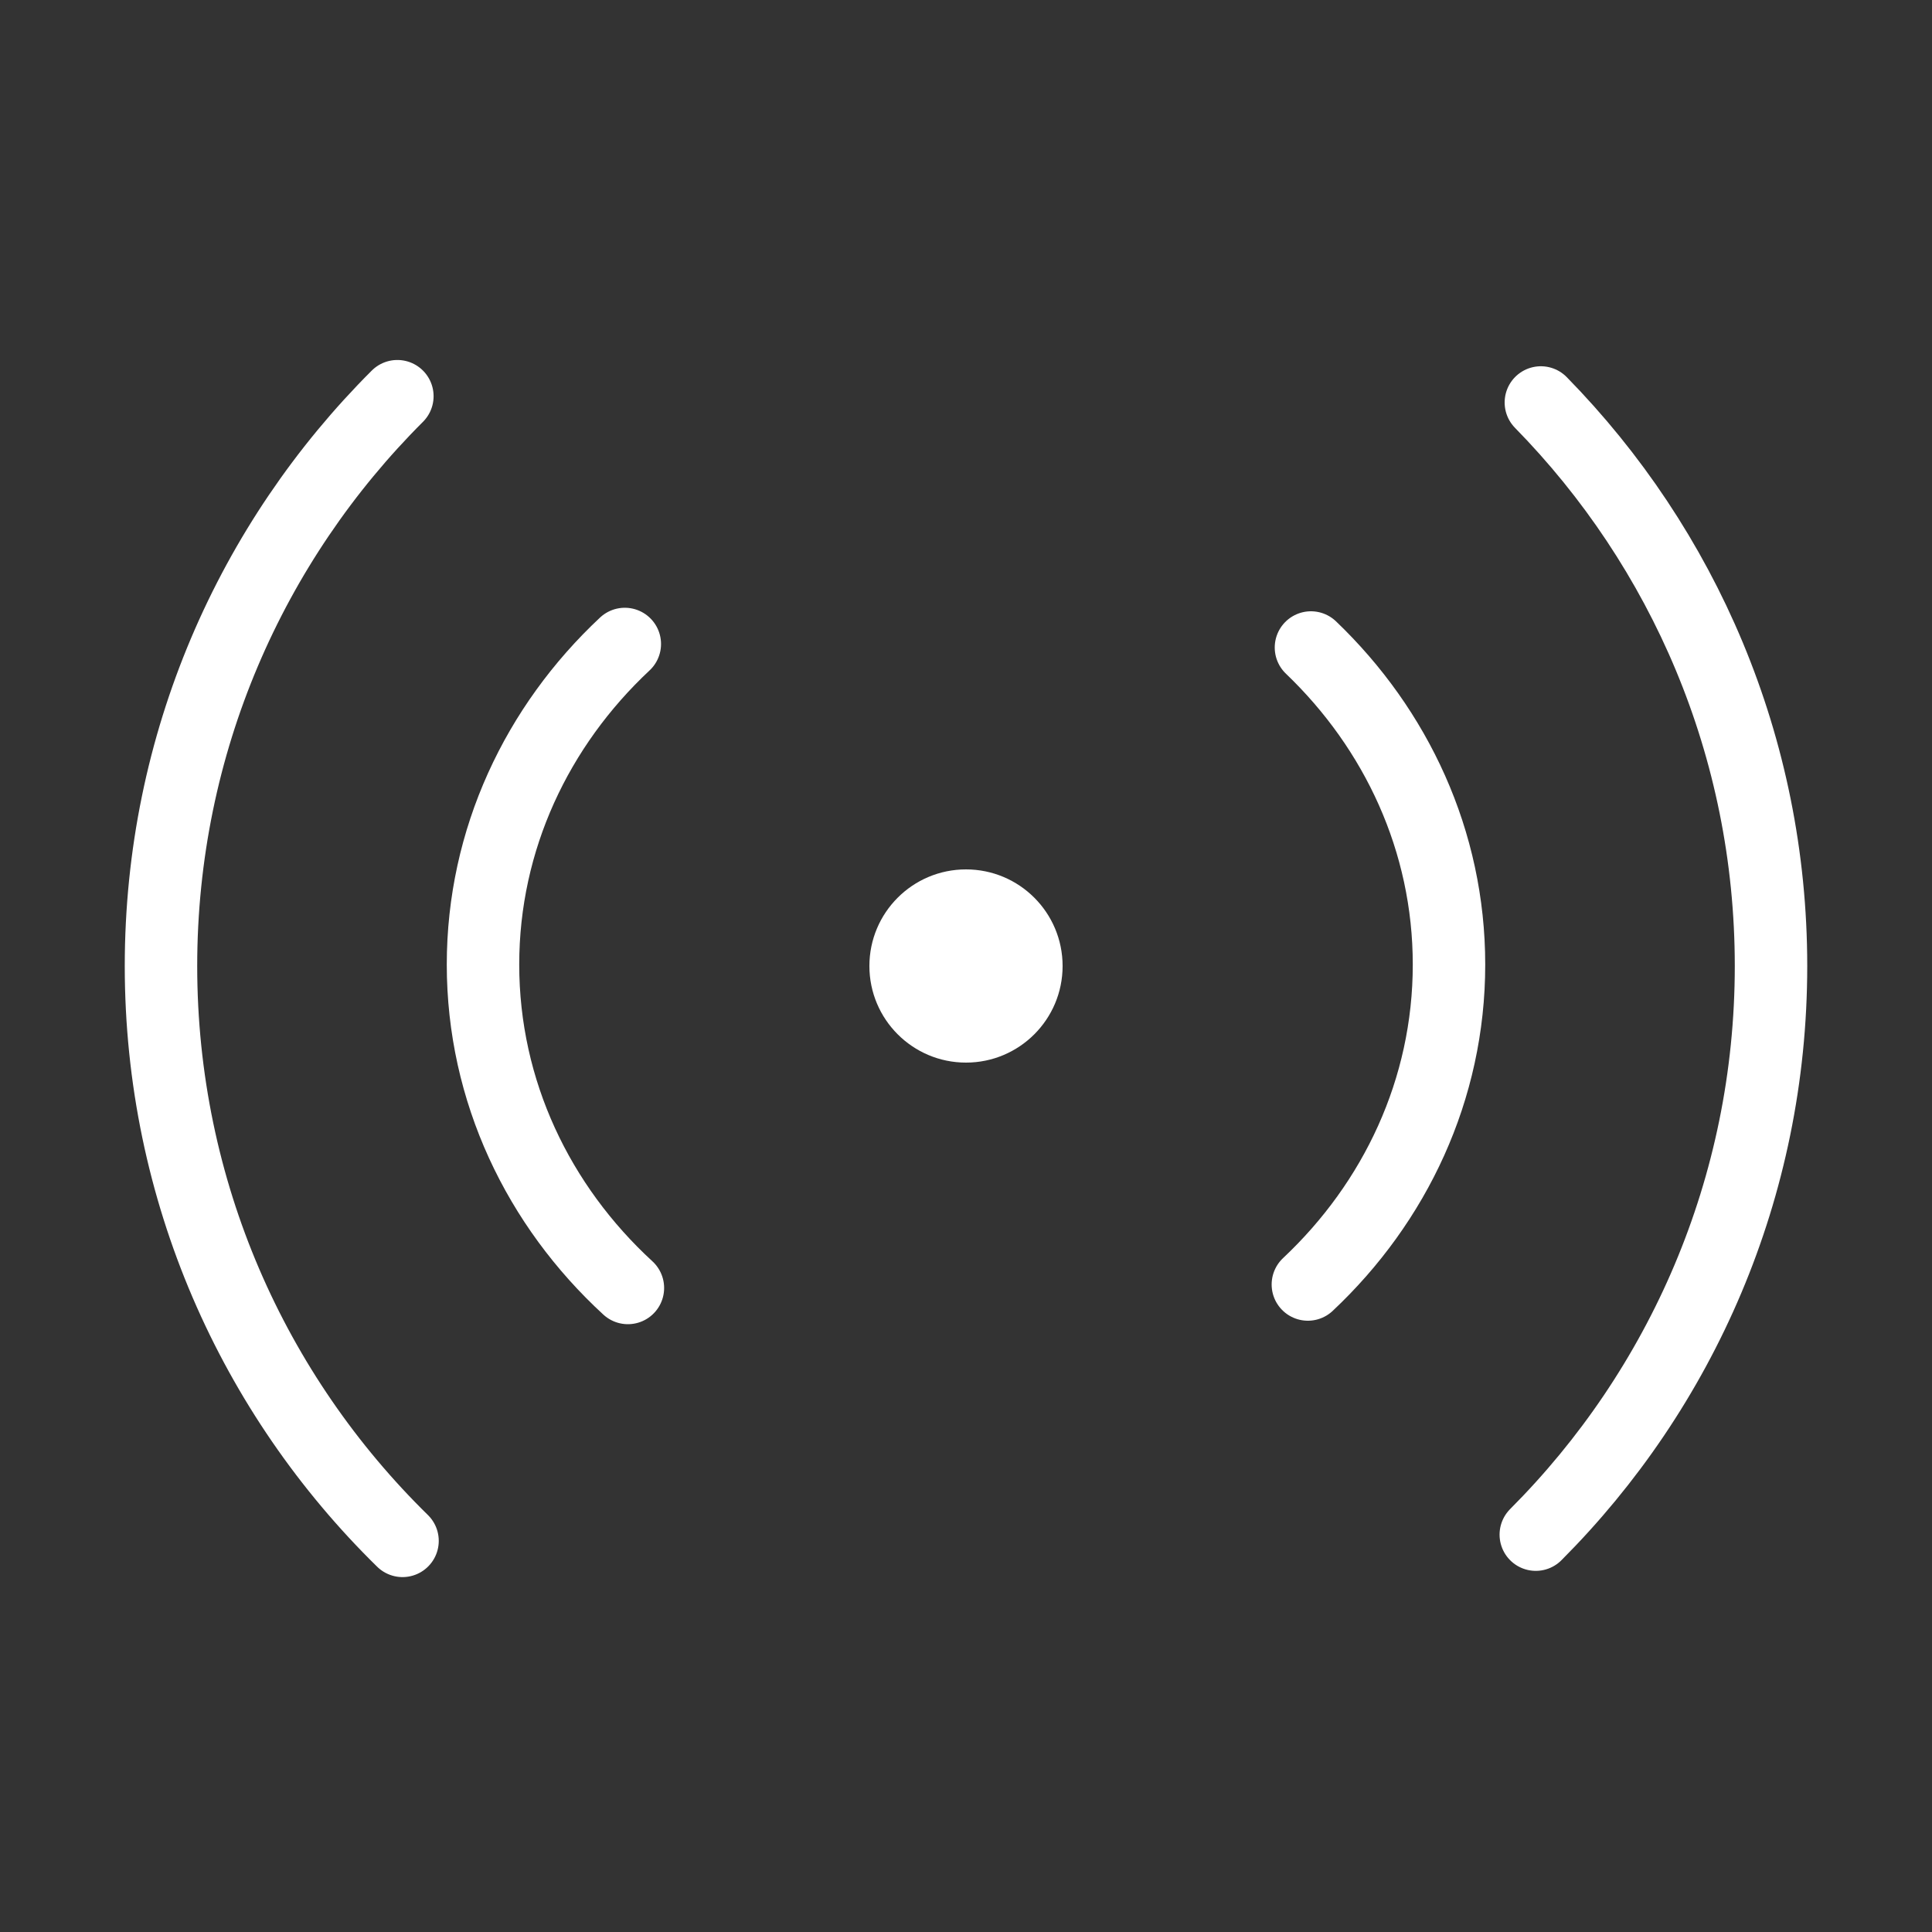 <svg width="40" height="40" viewBox="0 0 40 40" fill="none" xmlns="http://www.w3.org/2000/svg">
<rect x="0" y="0" width="40" height="40" fill="#333333" stroke="none"/>
<path d="M31.902 8.333C34.85 11.34 36.667 15.458 36.667 20C36.667 24.596 34.806 28.758 31.797 31.773M8.334 31.902C5.248 28.878 3.333 24.662 3.333 20C3.333 15.392 5.204 11.22 8.227 8.203" stroke="white" stroke-width="1.5" stroke-linecap="round" stroke-linejoin="round"/>
<path d="M27.142 13.406C28.91 15.098 30 17.414 30 19.97C30 22.556 28.884 24.897 27.078 26.594M13 26.666C11.149 24.965 10 22.593 10 19.97C10 17.377 11.122 15.03 12.936 13.333" stroke="white" stroke-width="1.5" stroke-linecap="round" stroke-linejoin="round"/>
<circle cx="20" cy="20" r="2" fill="white"/>
</svg>
